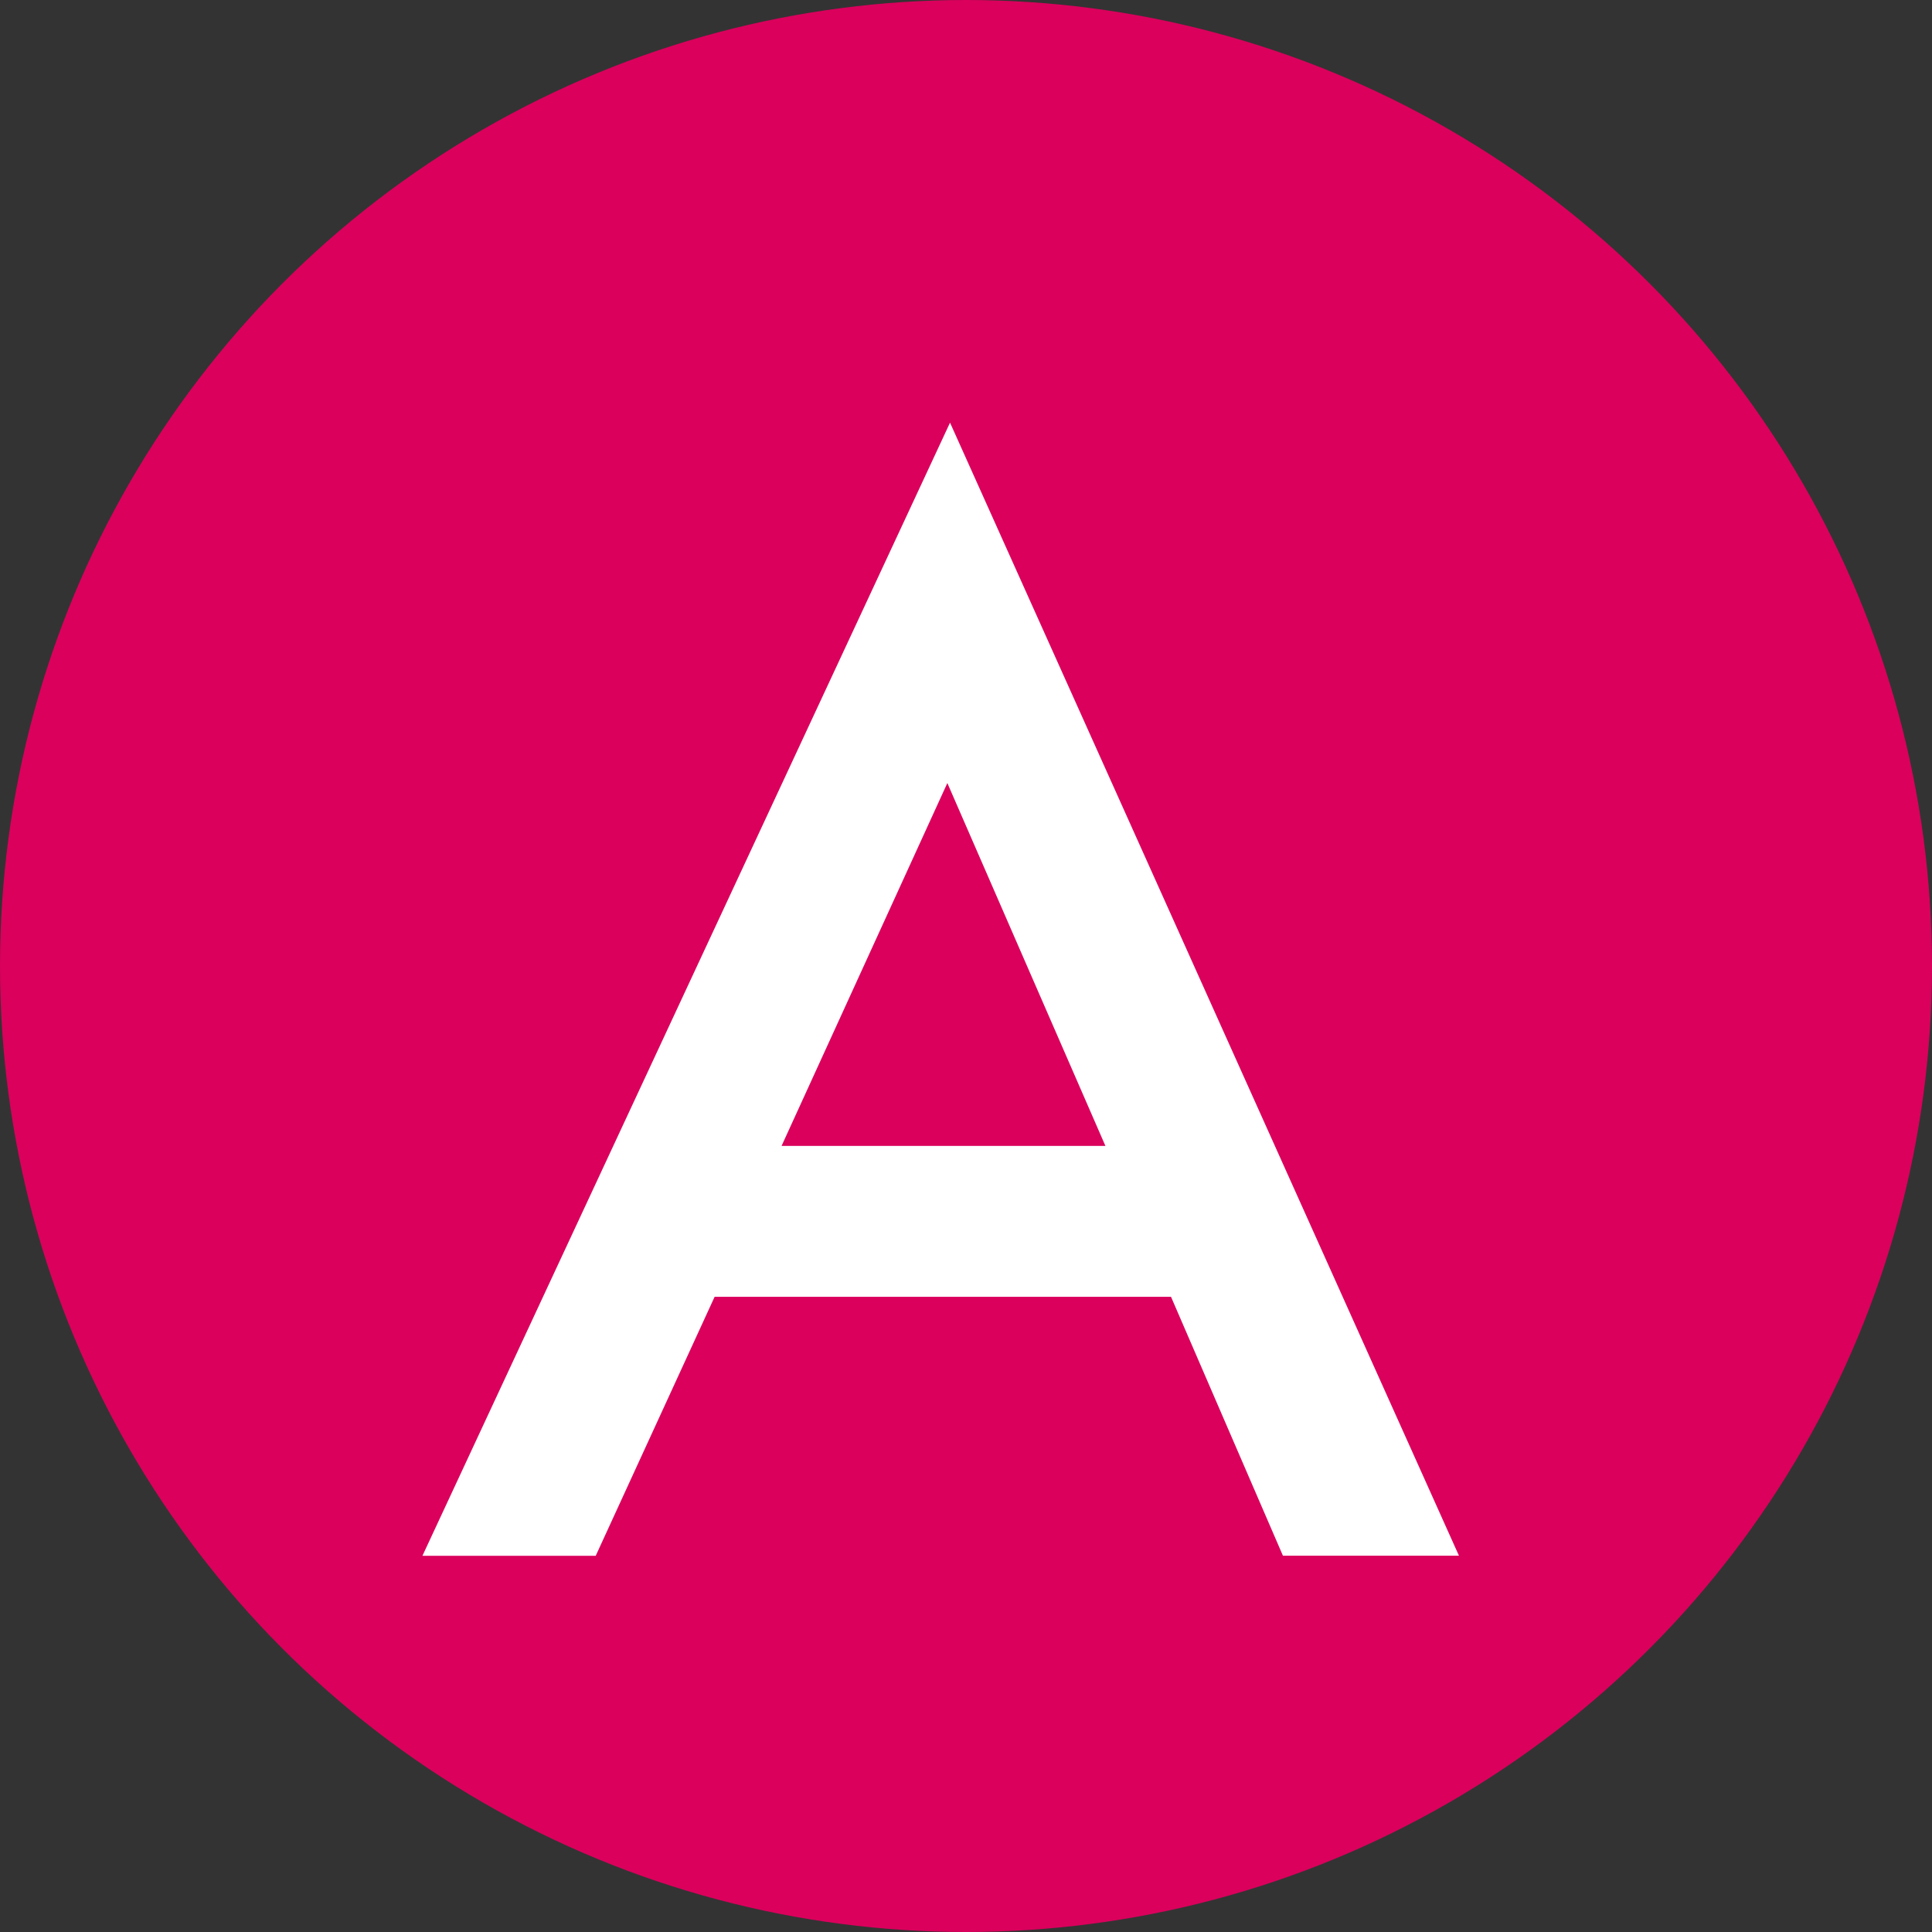 <svg xmlns="http://www.w3.org/2000/svg" width="26" height="26" viewBox="0 0 26 26"><rect x="0" y="0" width="26" height="26" fill="#333333" stroke="none"/><g transform="translate(-315 -603)"><circle cx="13" cy="13" r="13" transform="translate(315 603)" fill="#da005c"/><path d="M10.174-9.069H4.032l-1.6,3.485H.1L7.2-20.833,14.049-5.585H11.68ZM9.291-11.1,7.164-15.983,4.933-11.1Z" transform="translate(320.585 629.521)" fill="#fff"/></g></svg>